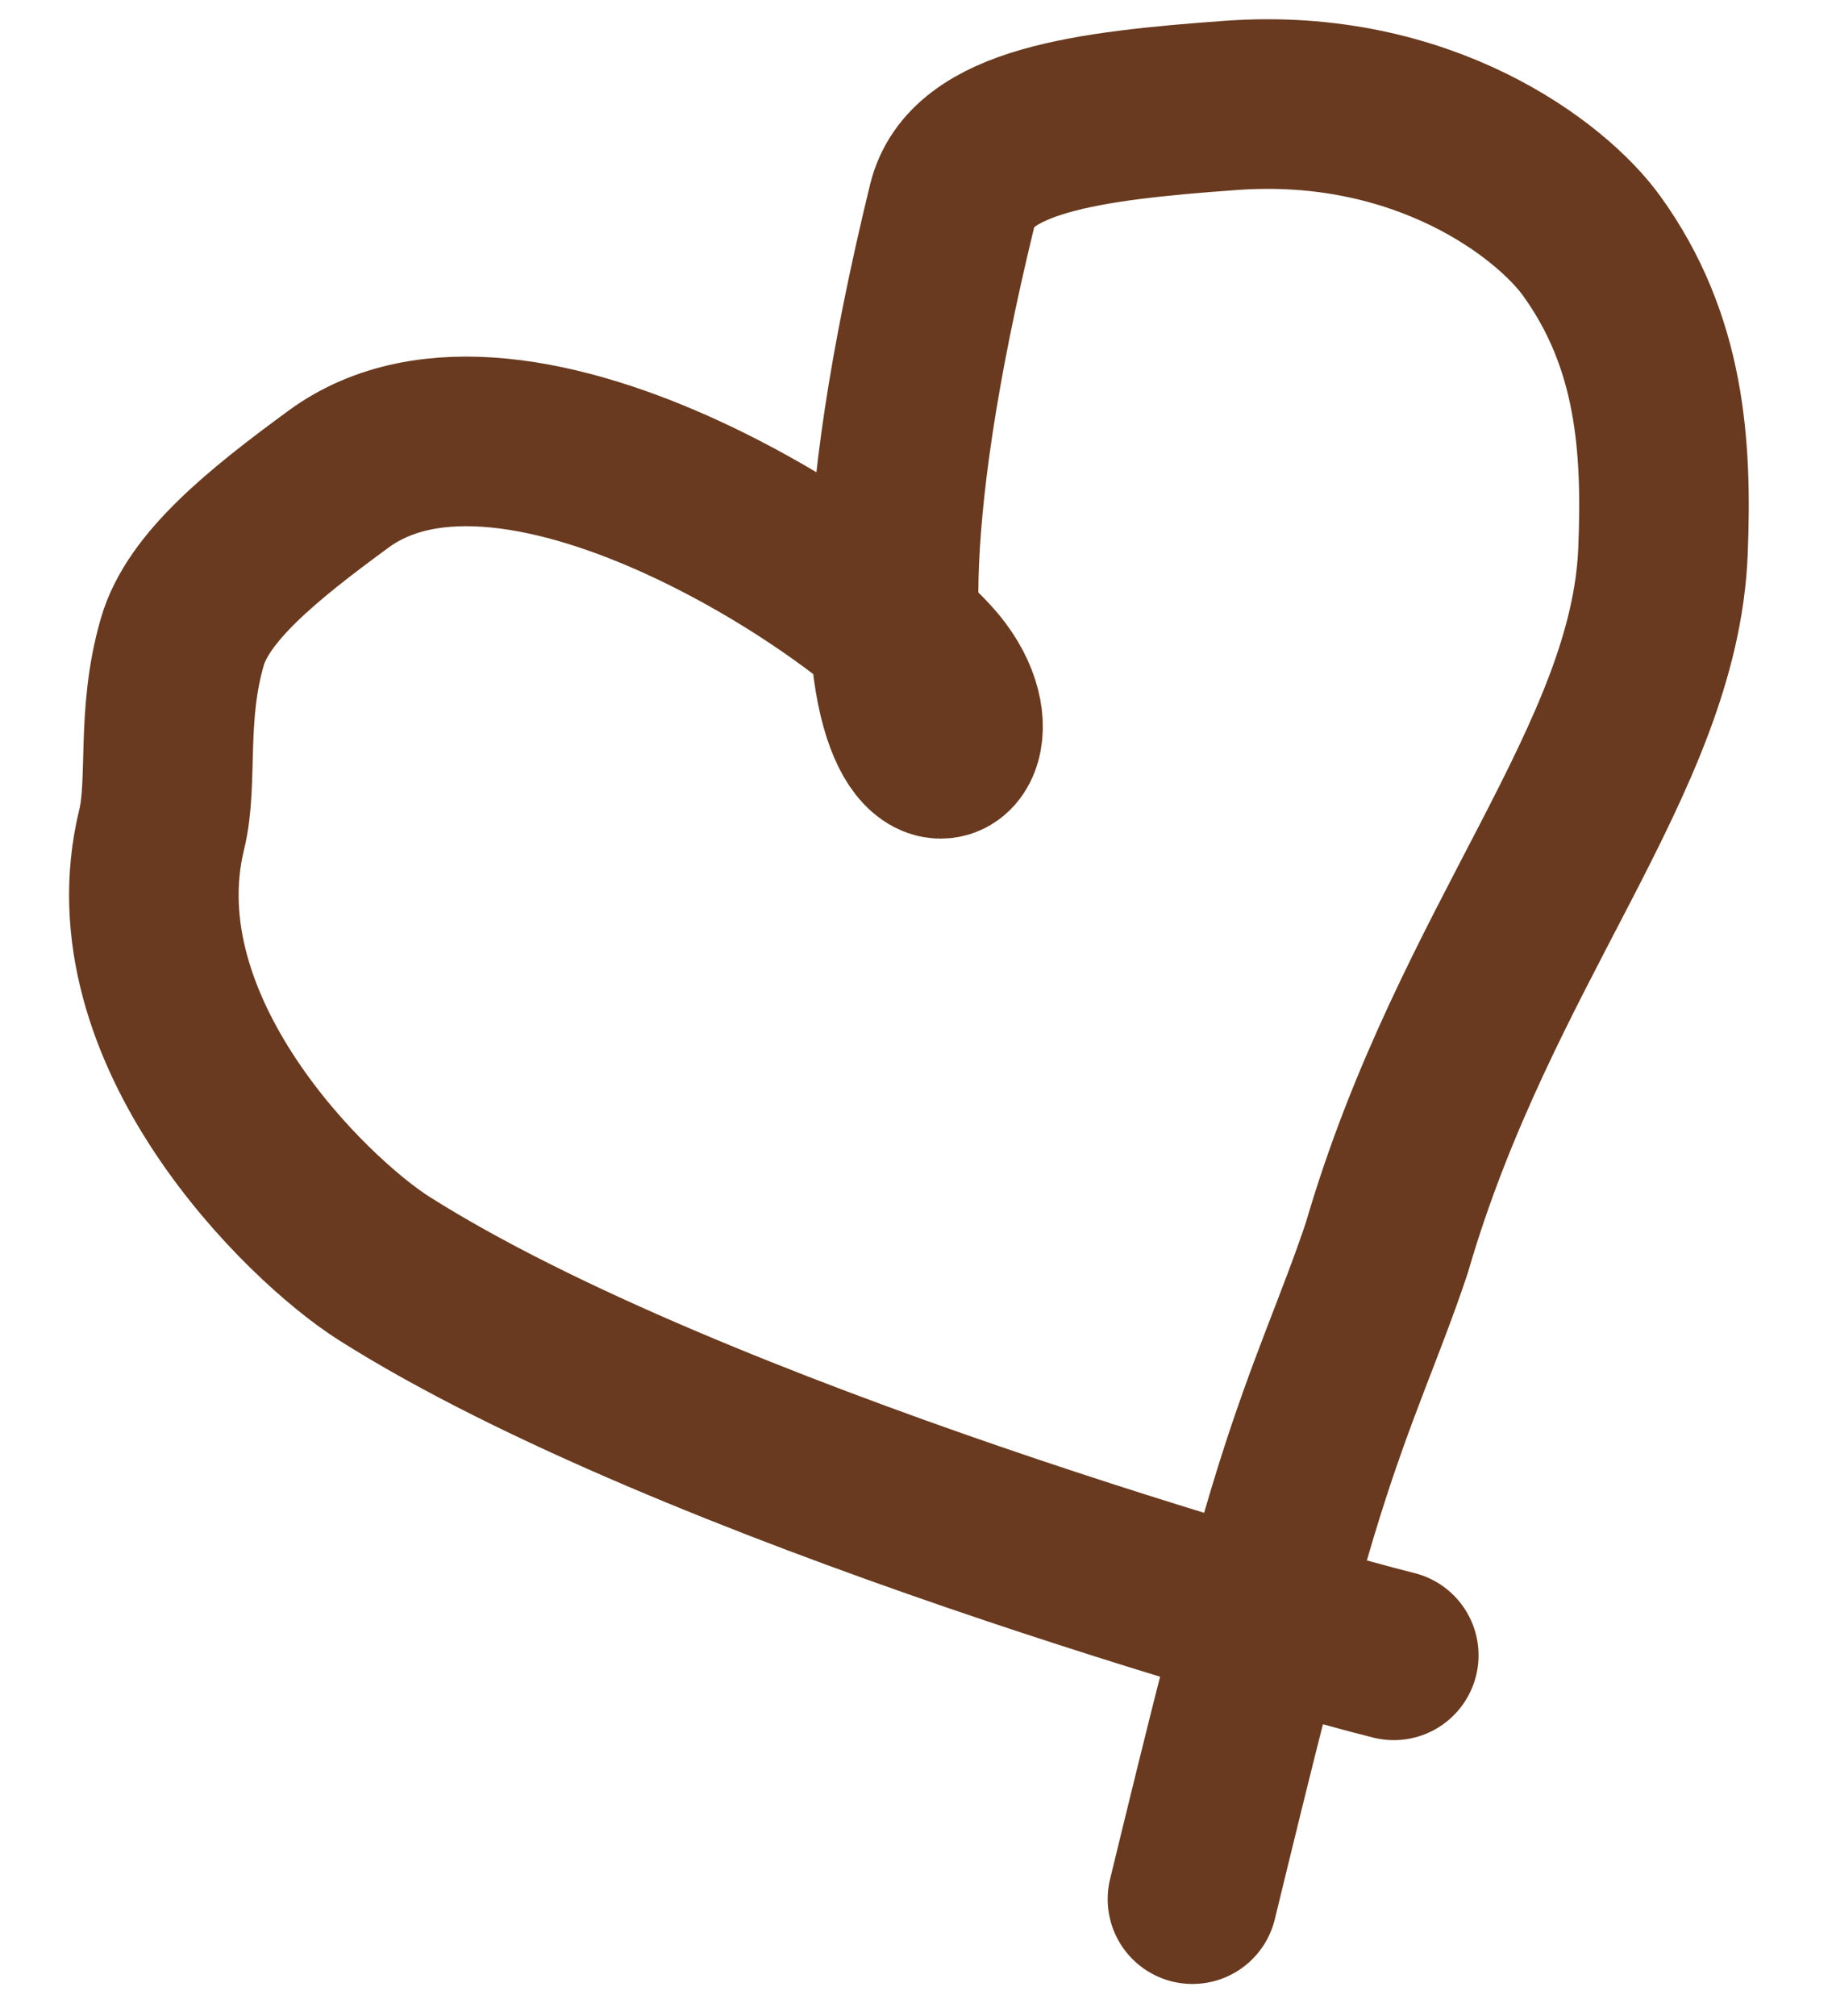 <?xml version="1.0" encoding="UTF-8"?> <svg xmlns="http://www.w3.org/2000/svg" width="20" height="22" viewBox="0 0 20 22" fill="none"><path d="M15.216 18.064C14.341 17.85 7.536 15.955 4.196 13.844C3.35 13.309 1.23 11.245 1.765 9.053C1.893 8.53 1.755 7.812 1.991 7.002C2.163 6.411 2.851 5.846 3.698 5.227C5.649 3.8 9.587 6.487 10.235 7.352C11.202 8.644 8.618 9.529 10.398 2.232C10.594 1.427 11.87 1.263 13.441 1.15C15.549 0.998 16.942 2.081 17.375 2.682C18.129 3.725 18.201 4.866 18.155 6.013C18.064 8.287 16.103 10.304 15.139 13.62C14.855 14.468 14.541 15.128 14.181 16.279C13.821 17.431 13.425 19.053 13.018 20.725" stroke="#693A1F" stroke-width="1.851" stroke-linecap="round"></path></svg> 